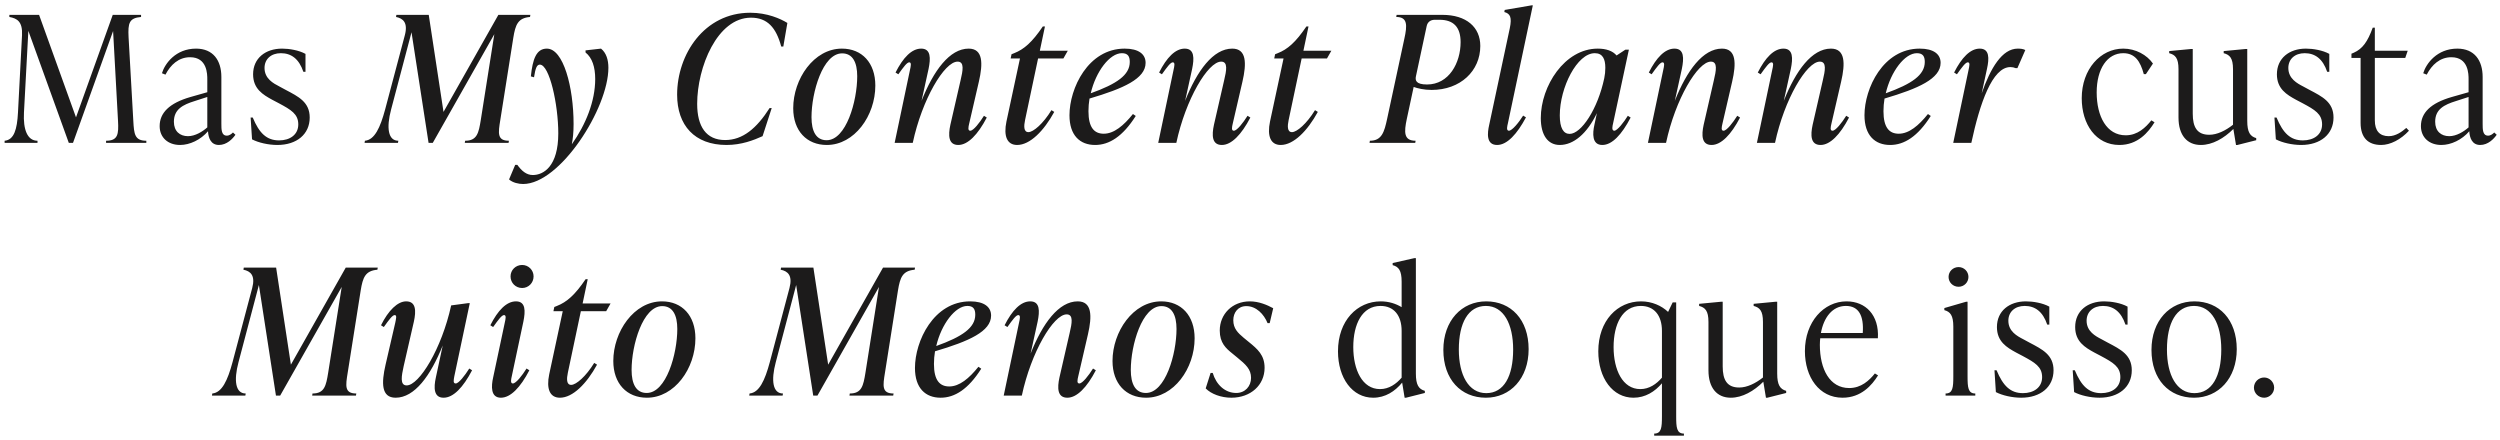 <svg xmlns="http://www.w3.org/2000/svg" width="455" height="80" viewBox="0 0 455 80" fill="none"><path d="M23.4 6.768L24.264 22.032C24.392 24.4 24.52 25.616 26.632 25.616V26H19.304V25.616C21.48 25.616 21.608 24.4 21.48 22.032L20.584 5.648L13.288 26H12.52L5.16 5.616L4.36 20.496C4.2 23.568 4.968 25.616 6.824 25.616V26H0.84V25.616C2.568 25.456 3.112 23.536 3.272 20.496L4.008 6.416C4.136 3.92 3.112 3.344 1.704 3.088V2.704H7.112L13.832 21.36L20.52 2.704H25.672V3.088C23.496 3.28 23.272 4.208 23.4 6.768ZM42.401 24.112L42.849 24.528C42.337 25.264 41.281 26.384 39.841 26.384C38.337 26.384 37.921 25.04 37.857 23.888C36.513 25.456 34.529 26.384 32.769 26.384C30.593 26.384 29.057 25.04 29.057 22.96C29.057 20.56 30.785 18.768 34.689 17.648L37.729 16.784V14.448C37.729 13.52 37.729 10.416 34.593 10.416C32.513 10.416 31.041 11.792 30.113 13.584L29.473 13.328C29.985 11.6 31.969 8.848 35.681 8.848C38.785 8.848 40.289 10.992 40.289 14V22.512C40.289 23.568 40.289 24.688 41.281 24.688C41.761 24.688 42.145 24.368 42.401 24.112ZM34.209 24.784C35.521 24.784 36.865 23.952 37.729 23.184V17.648L35.457 18.384C33.281 19.056 31.649 19.888 31.649 22.16C31.649 23.888 32.737 24.784 34.209 24.784ZM50.479 26.384C48.847 26.384 47.023 25.968 45.871 25.36L45.615 21.392H45.999C47.183 24.24 48.527 25.552 50.799 25.552C52.751 25.552 54.287 24.528 54.287 22.64C54.287 20.752 52.975 19.984 50.767 18.8L49.551 18.16C47.855 17.232 46.063 16.176 46.063 13.52C46.063 10.608 48.303 8.848 51.343 8.848C52.623 8.848 54.383 9.136 55.599 9.808V13.072H55.215C54.415 10.704 53.007 9.68 51.119 9.68C49.327 9.68 48.143 10.768 48.143 12.368C48.143 14.32 49.775 15.184 50.831 15.728L52.015 16.368C54.319 17.584 56.367 18.576 56.367 21.392C56.367 24.432 53.999 26.384 50.479 26.384ZM96.527 2.704L96.463 3.088C94.255 3.28 93.807 4.496 93.423 6.864L91.055 21.84C90.671 24.208 90.447 25.616 92.623 25.616L92.559 26H84.591L84.655 25.616C86.831 25.616 87.119 24.208 87.503 21.84L89.967 6.224L78.767 26H77.999L74.895 5.872L71.183 19.92C70.287 23.28 70.639 25.616 72.495 25.616L72.431 26H66.351L66.415 25.616C68.175 25.456 69.199 23.248 70.095 19.92L73.679 6.416C74.287 4.112 73.359 3.344 72.079 3.088L72.143 2.704H78.031L80.719 20.368L90.703 2.704H96.527ZM106.568 9.168L109.384 8.848C110.344 9.616 110.728 10.896 110.728 12.336C110.728 19.728 101.928 33.488 95.208 33.488C94.408 33.488 93.32 33.264 92.648 32.656L93.768 30H94.152C94.92 31.088 95.816 31.856 96.968 31.856C98.92 31.856 101.608 30.288 101.608 24.272C101.608 19.024 100.008 11.76 98.248 11.76C97.704 11.76 97.448 12.4 97.192 14.064L96.616 13.904C96.936 10.768 97.608 8.848 99.528 8.848C102.536 8.848 104.392 15.856 104.392 22.576C104.392 24.112 104.264 25.264 104.072 26.256C106.632 22.64 108.328 18.416 108.328 14.384C108.328 12.208 107.784 10.512 106.568 9.552V9.168ZM132.229 26.384C126.405 26.384 123.237 22.8 123.237 17.232C123.237 9.904 128.165 2.32 136.549 2.32C139.653 2.32 142.053 3.408 143.301 4.176L142.565 8.464H142.181C141.253 5.008 139.653 3.216 136.677 3.216C130.533 3.216 126.885 12.24 126.885 18.896C126.885 23.024 128.517 25.488 131.973 25.488C135.173 25.488 137.701 23.376 140.069 19.664H140.453L138.789 24.784C137.157 25.52 134.949 26.384 132.229 26.384ZM150.478 26.384C146.83 26.384 144.366 23.824 144.366 19.696C144.366 14.384 148.11 8.848 153.23 8.848C156.878 8.848 159.31 11.44 159.31 15.568C159.31 21.072 155.502 26.384 150.478 26.384ZM150.446 25.52C153.998 25.52 156.014 18.416 156.014 13.872C156.014 11.344 155.182 9.712 153.262 9.712C149.742 9.712 147.694 16.816 147.694 21.328C147.694 23.888 148.526 25.52 150.446 25.52ZM179.082 21.072L179.594 21.392C177.962 24.528 176.138 26.384 174.41 26.384C172.586 26.384 172.554 24.624 172.97 22.704L174.826 14.608C175.242 12.848 175.562 11.216 174.282 11.216C171.882 11.216 167.818 18.064 166.122 26H162.826L165.61 12.752C165.77 12.048 165.93 11.344 165.482 11.344C165.066 11.344 164.458 12.176 163.498 13.52L162.986 13.2C164.362 10.48 165.93 8.848 167.658 8.848C169.45 8.848 169.386 10.64 169.002 12.528L167.722 18.352C169.898 12.848 172.842 8.848 176.298 8.848C178.922 8.848 178.922 11.536 178.154 14.864L176.394 22.48C176.234 23.152 176.106 23.792 176.586 23.792C177.162 23.792 178.282 22.352 179.082 21.072ZM193.539 10.64H188.931L186.563 21.84C186.339 22.896 186.275 24.048 187.171 24.048C188.067 24.048 189.859 22.512 191.363 20.048L191.875 20.368C189.987 23.824 187.459 26.384 185.123 26.384C183.267 26.384 182.627 24.752 183.171 22.128L185.635 10.64H183.939L184.099 9.872L184.579 9.68C186.371 8.976 187.843 7.696 189.795 4.816H190.179L189.251 9.232H194.339L193.539 10.64ZM208.499 11.44C208.499 14.32 204.467 16.112 198.291 17.936C198.163 18.704 198.099 19.472 198.099 20.24C198.099 23.216 199.155 24.336 200.883 24.336C202.739 24.336 204.499 22.864 206.195 20.752L206.707 21.104C204.339 24.848 201.875 26.384 199.315 26.384C196.563 26.384 194.643 24.656 194.643 20.976C194.643 16.08 198.035 8.848 204.691 8.848C207.251 8.848 208.499 9.872 208.499 11.44ZM204.179 9.68C201.971 9.68 199.443 13.008 198.515 16.976C203.251 15.28 205.619 13.648 205.619 11.28C205.619 10.256 205.267 9.68 204.179 9.68ZM227.052 21.072L227.564 21.392C225.932 24.528 224.108 26.384 222.38 26.384C220.556 26.384 220.524 24.624 220.94 22.704L222.796 14.608C223.212 12.848 223.532 11.216 222.252 11.216C219.852 11.216 215.788 18.064 214.092 26H210.796L213.58 12.752C213.74 12.048 213.9 11.344 213.452 11.344C213.036 11.344 212.428 12.176 211.468 13.52L210.956 13.2C212.332 10.48 213.9 8.848 215.628 8.848C217.42 8.848 217.356 10.64 216.972 12.528L215.692 18.352C217.868 12.848 220.812 8.848 224.268 8.848C226.892 8.848 226.892 11.536 226.124 14.864L224.364 22.48C224.204 23.152 224.076 23.792 224.556 23.792C225.132 23.792 226.252 22.352 227.052 21.072ZM241.509 10.64H236.901L234.533 21.84C234.309 22.896 234.245 24.048 235.141 24.048C236.037 24.048 237.829 22.512 239.333 20.048L239.845 20.368C237.957 23.824 235.429 26.384 233.093 26.384C231.237 26.384 230.597 24.752 231.141 22.128L233.605 10.64H231.909L232.069 9.872L232.549 9.68C234.341 8.976 235.813 7.696 237.765 4.816H238.149L237.221 9.232H242.309L241.509 10.64ZM254.182 2.704H262.502C266.886 2.704 269.414 4.944 269.414 8.368C269.414 12.912 265.798 16.368 260.55 16.368C259.174 16.368 257.99 16.08 257.286 15.824L256.038 21.648C255.526 24.048 255.462 25.616 257.638 25.616L257.574 26H249.254L249.318 25.616C251.494 25.616 251.942 24.016 252.454 21.648L255.59 7.056C256.134 4.592 256.198 3.088 254.118 3.088L254.182 2.704ZM259.718 15.376C263.718 15.376 265.83 11.44 265.83 7.664C265.83 4.912 264.518 3.6 261.99 3.6H261.126C260.39 3.6 259.814 3.984 259.654 4.752L257.702 13.872C257.542 14.608 257.67 15.376 259.718 15.376ZM272.478 26.384C270.462 26.384 270.686 24.24 271.038 22.704L274.782 5.136C275.198 3.12 274.846 2.48 273.79 2.192L273.854 1.808L278.718 0.976H278.974L274.43 22.48C274.334 22.896 274.078 23.792 274.622 23.792C275.198 23.792 276.414 22.32 277.214 21.04L277.726 21.36C276.126 24.368 274.302 26.384 272.478 26.384ZM296.265 21.072L296.777 21.392C295.145 24.528 293.385 26.384 291.625 26.384C289.705 26.384 289.833 24.272 290.185 22.704L290.633 20.592C288.841 24.336 286.377 26.384 283.881 26.384C281.737 26.384 280.425 24.624 280.425 21.488C280.425 15.696 284.745 8.848 290.793 8.848C292.329 8.848 293.513 9.264 294.217 10.096L295.817 9.04H296.457L293.577 22.48C293.481 22.896 293.257 23.792 293.801 23.792C294.345 23.792 295.561 22.224 296.265 21.072ZM285.673 24.368C287.785 24.368 290.793 19.856 291.977 14.224C292.105 13.616 292.169 13.008 292.169 12.336C292.169 10.736 291.689 9.68 290.249 9.68C287.049 9.68 283.881 15.888 283.881 21.008C283.881 23.312 284.553 24.368 285.673 24.368ZM316.179 21.072L316.691 21.392C315.059 24.528 313.235 26.384 311.507 26.384C309.683 26.384 309.651 24.624 310.067 22.704L311.923 14.608C312.339 12.848 312.659 11.216 311.379 11.216C308.979 11.216 304.915 18.064 303.219 26H299.923L302.707 12.752C302.867 12.048 303.027 11.344 302.579 11.344C302.163 11.344 301.555 12.176 300.595 13.52L300.083 13.2C301.459 10.48 303.027 8.848 304.755 8.848C306.547 8.848 306.483 10.64 306.099 12.528L304.819 18.352C306.995 12.848 309.939 8.848 313.395 8.848C316.019 8.848 316.019 11.536 315.251 14.864L313.491 22.48C313.331 23.152 313.203 23.792 313.683 23.792C314.259 23.792 315.379 22.352 316.179 21.072ZM336.013 21.072L336.525 21.392C334.893 24.528 333.069 26.384 331.341 26.384C329.517 26.384 329.485 24.624 329.901 22.704L331.757 14.608C332.173 12.848 332.493 11.216 331.213 11.216C328.813 11.216 324.749 18.064 323.053 26H319.757L322.541 12.752C322.701 12.048 322.861 11.344 322.413 11.344C321.997 11.344 321.389 12.176 320.429 13.52L319.917 13.2C321.293 10.48 322.861 8.848 324.589 8.848C326.381 8.848 326.317 10.64 325.933 12.528L324.653 18.352C326.829 12.848 329.773 8.848 333.229 8.848C335.853 8.848 335.853 11.536 335.085 14.864L333.325 22.48C333.165 23.152 333.037 23.792 333.517 23.792C334.093 23.792 335.213 22.352 336.013 21.072ZM353.191 11.44C353.191 14.32 349.159 16.112 342.983 17.936C342.855 18.704 342.791 19.472 342.791 20.24C342.791 23.216 343.847 24.336 345.575 24.336C347.431 24.336 349.191 22.864 350.887 20.752L351.399 21.104C349.031 24.848 346.567 26.384 344.007 26.384C341.255 26.384 339.335 24.656 339.335 20.976C339.335 16.08 342.727 8.848 349.383 8.848C351.943 8.848 353.191 9.872 353.191 11.44ZM348.871 9.68C346.663 9.68 344.135 13.008 343.207 16.976C347.943 15.28 350.311 13.648 350.311 11.28C350.311 10.256 349.959 9.68 348.871 9.68ZM367.231 8.848C367.679 8.848 368.159 8.88 368.607 9.104L367.167 12.4H366.847C366.527 12.272 366.271 12.208 365.887 12.208C362.591 12.208 360.319 18.832 358.783 26H355.487L358.271 12.752C358.431 12.016 358.591 11.344 358.143 11.344C357.727 11.344 357.119 12.176 356.159 13.52L355.647 13.2C357.023 10.48 358.591 8.848 360.319 8.848C362.111 8.848 362.047 10.64 361.631 12.528L360.671 16.976C362.271 12.4 364.383 8.848 367.231 8.848ZM385.724 26.384C381.468 26.384 378.876 22.64 378.876 17.872C378.876 12.592 382.3 8.848 386.428 8.848C388.7 8.848 390.748 10 391.836 11.568L390.556 13.488H390.172C389.532 11.152 388.572 9.68 386.428 9.68C383.548 9.68 381.596 12.496 381.596 16.816C381.596 21.2 383.42 24.624 386.876 24.624C389.052 24.624 390.492 23.216 391.548 21.904L392.124 22.256C391.004 24.08 389.084 26.384 385.724 26.384ZM409 8.912V22C409 24.048 409.512 24.816 410.632 25.136V25.52L407.208 26.384H406.952L406.472 23.472C404.776 25.168 402.664 26.384 400.552 26.384C398.056 26.384 396.488 24.624 396.488 21.392V12.592C396.488 10.544 395.88 9.968 394.792 9.68V9.296L398.824 8.912H399.08V20.688C399.08 23.12 399.848 24.528 402.088 24.528C403.496 24.528 405.032 23.792 406.408 22.704V12.592C406.408 10.544 405.8 9.968 404.712 9.68V9.296L408.744 8.912H409ZM418.812 26.384C417.18 26.384 415.356 25.968 414.204 25.36L413.948 21.392H414.332C415.516 24.24 416.86 25.552 419.132 25.552C421.084 25.552 422.62 24.528 422.62 22.64C422.62 20.752 421.308 19.984 419.1 18.8L417.884 18.16C416.188 17.232 414.396 16.176 414.396 13.52C414.396 10.608 416.636 8.848 419.676 8.848C420.956 8.848 422.716 9.136 423.932 9.808V13.072H423.548C422.748 10.704 421.34 9.68 419.452 9.68C417.66 9.68 416.476 10.768 416.476 12.368C416.476 14.32 418.108 15.184 419.164 15.728L420.348 16.368C422.652 17.584 424.7 18.576 424.7 21.392C424.7 24.432 422.332 26.384 418.812 26.384ZM437.948 23.28L438.428 23.792C436.956 25.392 435.036 26.384 433.372 26.384C431.004 26.384 429.628 25.072 429.628 22.352V10.544H427.964V9.776L428.412 9.584C429.98 8.88 430.908 7.6 431.836 5.04H432.22V9.232H438.204L437.756 10.544H432.22V21.904C432.22 23.792 433.084 24.784 434.748 24.784C436.028 24.784 437.148 23.984 437.948 23.28ZM453.953 24.112L454.401 24.528C453.889 25.264 452.833 26.384 451.393 26.384C449.889 26.384 449.473 25.04 449.409 23.888C448.065 25.456 446.081 26.384 444.321 26.384C442.145 26.384 440.609 25.04 440.609 22.96C440.609 20.56 442.337 18.768 446.241 17.648L449.281 16.784V14.448C449.281 13.52 449.281 10.416 446.145 10.416C444.065 10.416 442.593 11.792 441.665 13.584L441.025 13.328C441.537 11.6 443.521 8.848 447.233 8.848C450.337 8.848 451.841 10.992 451.841 14V22.512C451.841 23.568 451.841 24.688 452.833 24.688C453.313 24.688 453.697 24.368 453.953 24.112ZM445.761 24.784C447.073 24.784 448.417 23.952 449.281 23.184V17.648L447.009 18.384C444.833 19.056 443.201 19.888 443.201 22.16C443.201 23.888 444.289 24.784 445.761 24.784ZM68.751 48.704L68.686 49.088C66.478 49.28 66.031 50.496 65.647 52.864L63.279 67.84C62.895 70.208 62.67 71.616 64.847 71.616L64.782 72H56.815L56.879 71.616C59.054 71.616 59.343 70.208 59.727 67.84L62.191 52.224L50.99 72H50.222L47.118 51.872L43.407 65.92C42.511 69.28 42.862 71.616 44.718 71.616L44.654 72H38.575L38.639 71.616C40.398 71.456 41.422 69.248 42.319 65.92L45.903 52.416C46.511 50.112 45.583 49.344 44.303 49.088L44.367 48.704H50.255L52.943 66.368L62.926 48.704H68.751ZM85.406 67.072L85.918 67.392C84.287 70.528 82.495 72.384 80.734 72.384C78.942 72.384 78.91 70.592 79.326 68.704L80.575 62.88C78.367 68.384 75.454 72.384 71.999 72.384C69.374 72.384 69.406 69.696 70.174 66.368L71.934 58.752C72.062 58.08 72.287 57.344 71.838 57.344C71.422 57.344 70.814 58.176 69.855 59.52L69.343 59.2C70.686 56.48 72.382 54.848 73.918 54.848C75.743 54.848 75.743 56.608 75.326 58.528L73.471 66.624C73.087 68.384 72.734 70.144 74.014 70.144C76.287 70.144 80.382 63.488 82.111 55.584L85.215 55.168H85.502L82.686 68.48C82.558 69.184 82.43 69.792 82.942 69.792C83.487 69.792 84.606 68.352 85.406 67.072ZM95.031 52.416C93.847 52.416 92.919 51.488 92.919 50.304C92.919 49.152 93.847 48.224 95.031 48.224C96.183 48.224 97.111 49.152 97.111 50.304C97.111 51.488 96.183 52.416 95.031 52.416ZM91.159 72.384C89.271 72.384 89.399 70.272 89.751 68.704L91.863 58.752C92.023 58.048 92.183 57.344 91.735 57.344C91.319 57.344 90.711 58.176 89.751 59.52L89.239 59.2C90.615 56.48 92.183 54.848 93.911 54.848C95.703 54.848 95.639 56.64 95.255 58.528L93.143 68.48C93.047 68.928 92.823 69.792 93.335 69.792C93.911 69.792 95.031 68.352 95.831 67.072L96.343 67.392C94.711 70.528 92.919 72.384 91.159 72.384ZM110.324 56.64H105.716L103.348 67.84C103.124 68.896 103.06 70.048 103.956 70.048C104.852 70.048 106.644 68.512 108.148 66.048L108.66 66.368C106.772 69.824 104.244 72.384 101.908 72.384C100.052 72.384 99.412 70.752 99.956 68.128L102.42 56.64H100.724L100.884 55.872L101.364 55.68C103.156 54.976 104.628 53.696 106.58 50.816H106.964L106.036 55.232H111.124L110.324 56.64ZM117.733 72.384C114.085 72.384 111.621 69.824 111.621 65.696C111.621 60.384 115.365 54.848 120.485 54.848C124.133 54.848 126.565 57.44 126.565 61.568C126.565 67.072 122.757 72.384 117.733 72.384ZM117.701 71.52C121.253 71.52 123.269 64.416 123.269 59.872C123.269 57.344 122.437 55.712 120.517 55.712C116.997 55.712 114.949 62.816 114.949 67.328C114.949 69.888 115.781 71.52 117.701 71.52ZM166.534 48.704L166.47 49.088C164.262 49.28 163.814 50.496 163.43 52.864L161.062 67.84C160.678 70.208 160.454 71.616 162.63 71.616L162.566 72H154.598L154.662 71.616C156.838 71.616 157.126 70.208 157.51 67.84L159.974 52.224L148.774 72H148.006L144.902 51.872L141.19 65.92C140.294 69.28 140.646 71.616 142.502 71.616L142.438 72H136.358L136.422 71.616C138.182 71.456 139.206 69.248 140.102 65.92L143.686 52.416C144.294 50.112 143.366 49.344 142.086 49.088L142.15 48.704H148.038L150.726 66.368L160.71 48.704H166.534ZM180.379 57.44C180.379 60.32 176.347 62.112 170.171 63.936C170.043 64.704 169.979 65.472 169.979 66.24C169.979 69.216 171.035 70.336 172.763 70.336C174.619 70.336 176.379 68.864 178.075 66.752L178.587 67.104C176.219 70.848 173.755 72.384 171.195 72.384C168.443 72.384 166.523 70.656 166.523 66.976C166.523 62.08 169.915 54.848 176.571 54.848C179.131 54.848 180.379 55.872 180.379 57.44ZM176.059 55.68C173.851 55.68 171.323 59.008 170.395 62.976C175.131 61.28 177.499 59.648 177.499 57.28C177.499 56.256 177.147 55.68 176.059 55.68ZM198.931 67.072L199.443 67.392C197.811 70.528 195.987 72.384 194.259 72.384C192.435 72.384 192.403 70.624 192.819 68.704L194.675 60.608C195.091 58.848 195.411 57.216 194.131 57.216C191.731 57.216 187.667 64.064 185.971 72H182.675L185.459 58.752C185.619 58.048 185.779 57.344 185.331 57.344C184.915 57.344 184.307 58.176 183.347 59.52L182.835 59.2C184.211 56.48 185.779 54.848 187.507 54.848C189.299 54.848 189.235 56.64 188.851 58.528L187.571 64.352C189.747 58.848 192.691 54.848 196.147 54.848C198.771 54.848 198.771 57.536 198.003 60.864L196.243 68.48C196.083 69.152 195.955 69.792 196.435 69.792C197.011 69.792 198.131 68.352 198.931 67.072ZM208.589 72.384C204.941 72.384 202.477 69.824 202.477 65.696C202.477 60.384 206.221 54.848 211.341 54.848C214.989 54.848 217.421 57.44 217.421 61.568C217.421 67.072 213.613 72.384 208.589 72.384ZM208.557 71.52C212.109 71.52 214.125 64.416 214.125 59.872C214.125 57.344 213.293 55.712 211.373 55.712C207.853 55.712 205.805 62.816 205.805 67.328C205.805 69.888 206.637 71.52 208.557 71.52ZM224.107 72.384C222.251 72.384 220.427 71.712 219.435 70.688L220.331 67.872H220.715C221.355 70.016 222.955 71.52 225.003 71.52C226.603 71.52 227.691 70.304 227.691 68.768C227.691 67.2 226.731 66.336 225.163 65.056L224.267 64.32C223.115 63.392 221.995 62.4 221.995 60.16C221.995 57.184 224.267 54.848 227.467 54.848C229.099 54.848 230.603 55.488 231.723 56.096L231.083 58.816H230.699C230.027 57.152 228.619 55.712 226.827 55.712C225.291 55.712 224.459 56.928 224.459 58.272C224.459 59.808 225.323 60.608 226.347 61.472L227.243 62.208C228.907 63.552 230.155 64.64 230.155 66.944C230.155 70.08 227.627 72.384 224.107 72.384ZM257.689 46.976V68C257.689 70.048 258.201 70.816 259.321 71.136V71.52L255.897 72.384H255.641L255.193 69.632C253.881 71.232 252.121 72.384 249.913 72.384C246.137 72.384 243.513 68.832 243.513 63.936C243.513 58.336 247.033 54.848 251.289 54.848C252.761 54.848 254.041 55.264 255.097 55.904V51.264C255.097 49.216 254.553 48.544 253.465 48.256V47.872L257.433 46.976H257.689ZM251.161 70.816C252.793 70.816 254.105 69.888 255.097 68.736V60.224C255.097 57.376 253.657 55.68 251.257 55.68C247.897 55.68 246.297 59.008 246.297 63.168C246.297 67.296 247.929 70.816 251.161 70.816ZM270.434 72.384C265.89 72.384 262.69 69.056 262.69 63.68C262.69 58.368 266.018 54.848 270.498 54.848C275.01 54.848 278.21 58.176 278.21 63.552C278.21 68.864 274.882 72.384 270.434 72.384ZM270.498 71.552C273.73 71.552 275.394 68.448 275.394 63.616C275.394 58.976 273.666 55.68 270.434 55.68C267.202 55.68 265.506 58.784 265.506 63.616C265.506 68.256 267.266 71.552 270.498 71.552ZM305.065 55.04V75.776C305.065 77.824 305.161 78.912 306.473 78.912V79.296H301.065V78.912C302.377 78.912 302.473 77.824 302.473 75.776V69.76C301.193 71.264 299.465 72.384 297.289 72.384C293.513 72.384 290.889 68.832 290.889 63.936C290.889 58.336 294.409 54.848 298.665 54.848C300.681 54.848 302.409 55.648 303.593 56.768L304.425 55.04H305.065ZM298.537 70.816C300.169 70.816 301.481 69.888 302.473 68.736V60.224C302.473 57.376 301.033 55.68 298.633 55.68C295.273 55.68 293.673 59.008 293.673 63.168C293.673 67.296 295.305 70.816 298.537 70.816ZM323.451 54.912V68C323.451 70.048 323.963 70.816 325.083 71.136V71.52L321.659 72.384H321.403L320.923 69.472C319.227 71.168 317.115 72.384 315.003 72.384C312.507 72.384 310.939 70.624 310.939 67.392V58.592C310.939 56.544 310.331 55.968 309.243 55.68V55.296L313.275 54.912H313.531V66.688C313.531 69.12 314.299 70.528 316.539 70.528C317.947 70.528 319.483 69.792 320.859 68.704V58.592C320.859 56.544 320.251 55.968 319.163 55.68V55.296L323.195 54.912H323.451ZM341.23 67.968L341.806 68.32C340.686 70.112 338.734 72.384 335.342 72.384C331.086 72.384 328.494 68.64 328.494 63.904C328.494 58.592 331.918 54.848 336.078 54.848C339.534 54.848 342.03 57.344 341.774 61.568H331.278C331.246 61.952 331.214 62.336 331.214 62.752C331.214 67.2 333.006 70.624 336.558 70.624C338.734 70.624 340.206 69.248 341.23 67.968ZM335.95 55.68C333.486 55.68 331.918 57.792 331.406 60.608H339.022C339.246 57.44 338.286 55.68 335.95 55.68ZM356.464 52.192C355.44 52.192 354.64 51.392 354.64 50.4C354.64 49.408 355.44 48.608 356.464 48.608C357.456 48.608 358.256 49.408 358.256 50.4C358.256 51.392 357.456 52.192 356.464 52.192ZM359.504 72H354.096V71.616C355.408 71.616 355.504 70.528 355.504 68.48V59.456C355.504 57.408 354.96 56.736 353.872 56.448V56.064L357.84 54.912H358.096V68.48C358.096 70.528 358.192 71.616 359.504 71.616V72ZM367.857 72.384C366.225 72.384 364.401 71.968 363.249 71.36L362.993 67.392H363.377C364.561 70.24 365.905 71.552 368.177 71.552C370.129 71.552 371.665 70.528 371.665 68.64C371.665 66.752 370.353 65.984 368.145 64.8L366.929 64.16C365.233 63.232 363.441 62.176 363.441 59.52C363.441 56.608 365.681 54.848 368.721 54.848C370.001 54.848 371.761 55.136 372.977 55.808V59.072H372.593C371.793 56.704 370.385 55.68 368.497 55.68C366.705 55.68 365.521 56.768 365.521 58.368C365.521 60.32 367.153 61.184 368.209 61.728L369.393 62.368C371.697 63.584 373.745 64.576 373.745 67.392C373.745 70.432 371.377 72.384 367.857 72.384ZM382.097 72.384C380.465 72.384 378.641 71.968 377.489 71.36L377.233 67.392H377.617C378.801 70.24 380.145 71.552 382.417 71.552C384.369 71.552 385.905 70.528 385.905 68.64C385.905 66.752 384.593 65.984 382.385 64.8L381.169 64.16C379.473 63.232 377.681 62.176 377.681 59.52C377.681 56.608 379.921 54.848 382.961 54.848C384.241 54.848 386.001 55.136 387.217 55.808V59.072H386.833C386.033 56.704 384.625 55.68 382.737 55.68C380.945 55.68 379.761 56.768 379.761 58.368C379.761 60.32 381.393 61.184 382.449 61.728L383.633 62.368C385.937 63.584 387.985 64.576 387.985 67.392C387.985 70.432 385.617 72.384 382.097 72.384ZM399.313 72.384C394.769 72.384 391.569 69.056 391.569 63.68C391.569 58.368 394.897 54.848 399.377 54.848C403.889 54.848 407.089 58.176 407.089 63.552C407.089 68.864 403.761 72.384 399.313 72.384ZM399.377 71.552C402.609 71.552 404.273 68.448 404.273 63.616C404.273 58.976 402.545 55.68 399.313 55.68C396.081 55.68 394.385 58.784 394.385 63.616C394.385 68.256 396.145 71.552 399.377 71.552ZM412.072 72.384C411.048 72.384 410.216 71.552 410.216 70.56C410.216 69.536 411.048 68.704 412.072 68.704C413.064 68.704 413.896 69.536 413.896 70.56C413.896 71.552 413.064 72.384 412.072 72.384Z" fill="#1C1B1B"></path></svg>